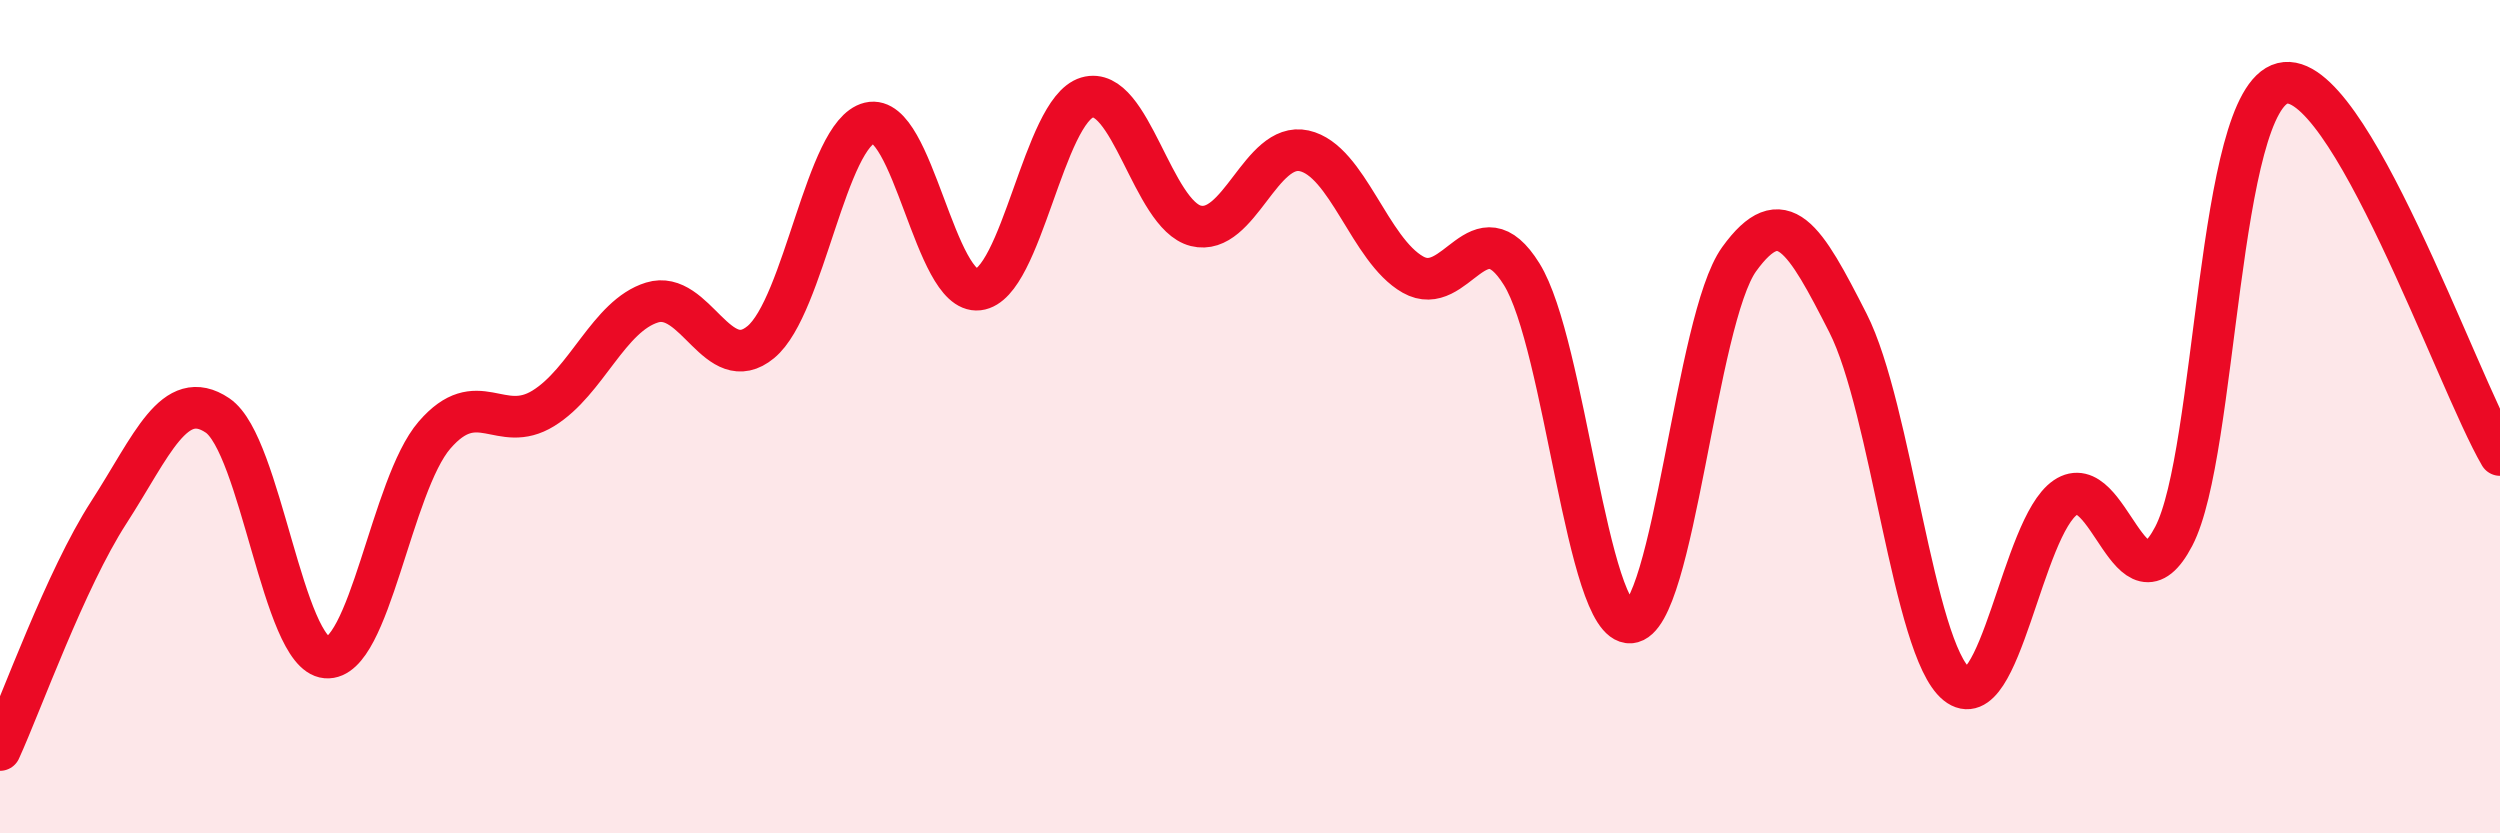 
    <svg width="60" height="20" viewBox="0 0 60 20" xmlns="http://www.w3.org/2000/svg">
      <path
        d="M 0,18 C 0.52,16.86 1.57,13.91 2.61,12.3 C 3.65,10.69 4.18,9.27 5.22,9.97 C 6.26,10.67 6.79,15.69 7.83,15.78 C 8.87,15.87 9.39,11.64 10.43,10.44 C 11.47,9.24 12,10.44 13.04,9.8 C 14.08,9.16 14.61,7.58 15.65,7.26 C 16.69,6.94 17.22,9.07 18.26,8.21 C 19.3,7.35 19.83,3.2 20.87,2.95 C 21.91,2.7 22.44,7.07 23.48,6.95 C 24.52,6.83 25.05,2.65 26.09,2.34 C 27.13,2.03 27.66,5.16 28.7,5.42 C 29.74,5.68 30.26,3.39 31.3,3.62 C 32.34,3.85 32.87,6 33.91,6.59 C 34.95,7.18 35.48,4.91 36.52,6.58 C 37.56,8.25 38.09,15.01 39.13,14.94 C 40.17,14.87 40.7,7.66 41.74,6.22 C 42.78,4.78 43.31,5.71 44.35,7.75 C 45.39,9.79 45.92,15.58 46.96,16.42 C 48,17.26 48.53,12.65 49.57,11.94 C 50.61,11.23 51.13,14.86 52.17,12.87 C 53.21,10.88 53.21,2.39 54.78,2 C 56.35,1.61 58.96,9.14 60,10.92L60 20L0 20Z"
        fill="#EB0A25"
        opacity="0.1"
        stroke-linecap="round"
        stroke-linejoin="round"
      />
      <path
        d="M 0,18 C 0.52,16.86 1.57,13.91 2.61,12.3 C 3.65,10.69 4.18,9.27 5.22,9.97 C 6.26,10.67 6.79,15.69 7.83,15.78 C 8.87,15.87 9.39,11.64 10.43,10.44 C 11.47,9.24 12,10.44 13.04,9.8 C 14.08,9.16 14.61,7.58 15.65,7.26 C 16.69,6.94 17.22,9.07 18.26,8.21 C 19.3,7.35 19.83,3.2 20.87,2.95 C 21.91,2.7 22.44,7.07 23.48,6.95 C 24.52,6.83 25.05,2.65 26.09,2.34 C 27.13,2.03 27.66,5.16 28.7,5.42 C 29.74,5.68 30.26,3.39 31.3,3.62 C 32.34,3.85 32.87,6 33.91,6.59 C 34.95,7.18 35.48,4.91 36.52,6.58 C 37.56,8.25 38.09,15.01 39.13,14.94 C 40.17,14.87 40.7,7.66 41.74,6.22 C 42.78,4.78 43.31,5.71 44.35,7.75 C 45.39,9.79 45.92,15.58 46.96,16.42 C 48,17.26 48.53,12.65 49.57,11.94 C 50.61,11.23 51.13,14.86 52.17,12.87 C 53.21,10.88 53.21,2.39 54.78,2 C 56.35,1.61 58.96,9.14 60,10.92"
        stroke="#EB0A25"
        stroke-width="1"
        fill="none"
        stroke-linecap="round"
        stroke-linejoin="round"
      />
    </svg>
  